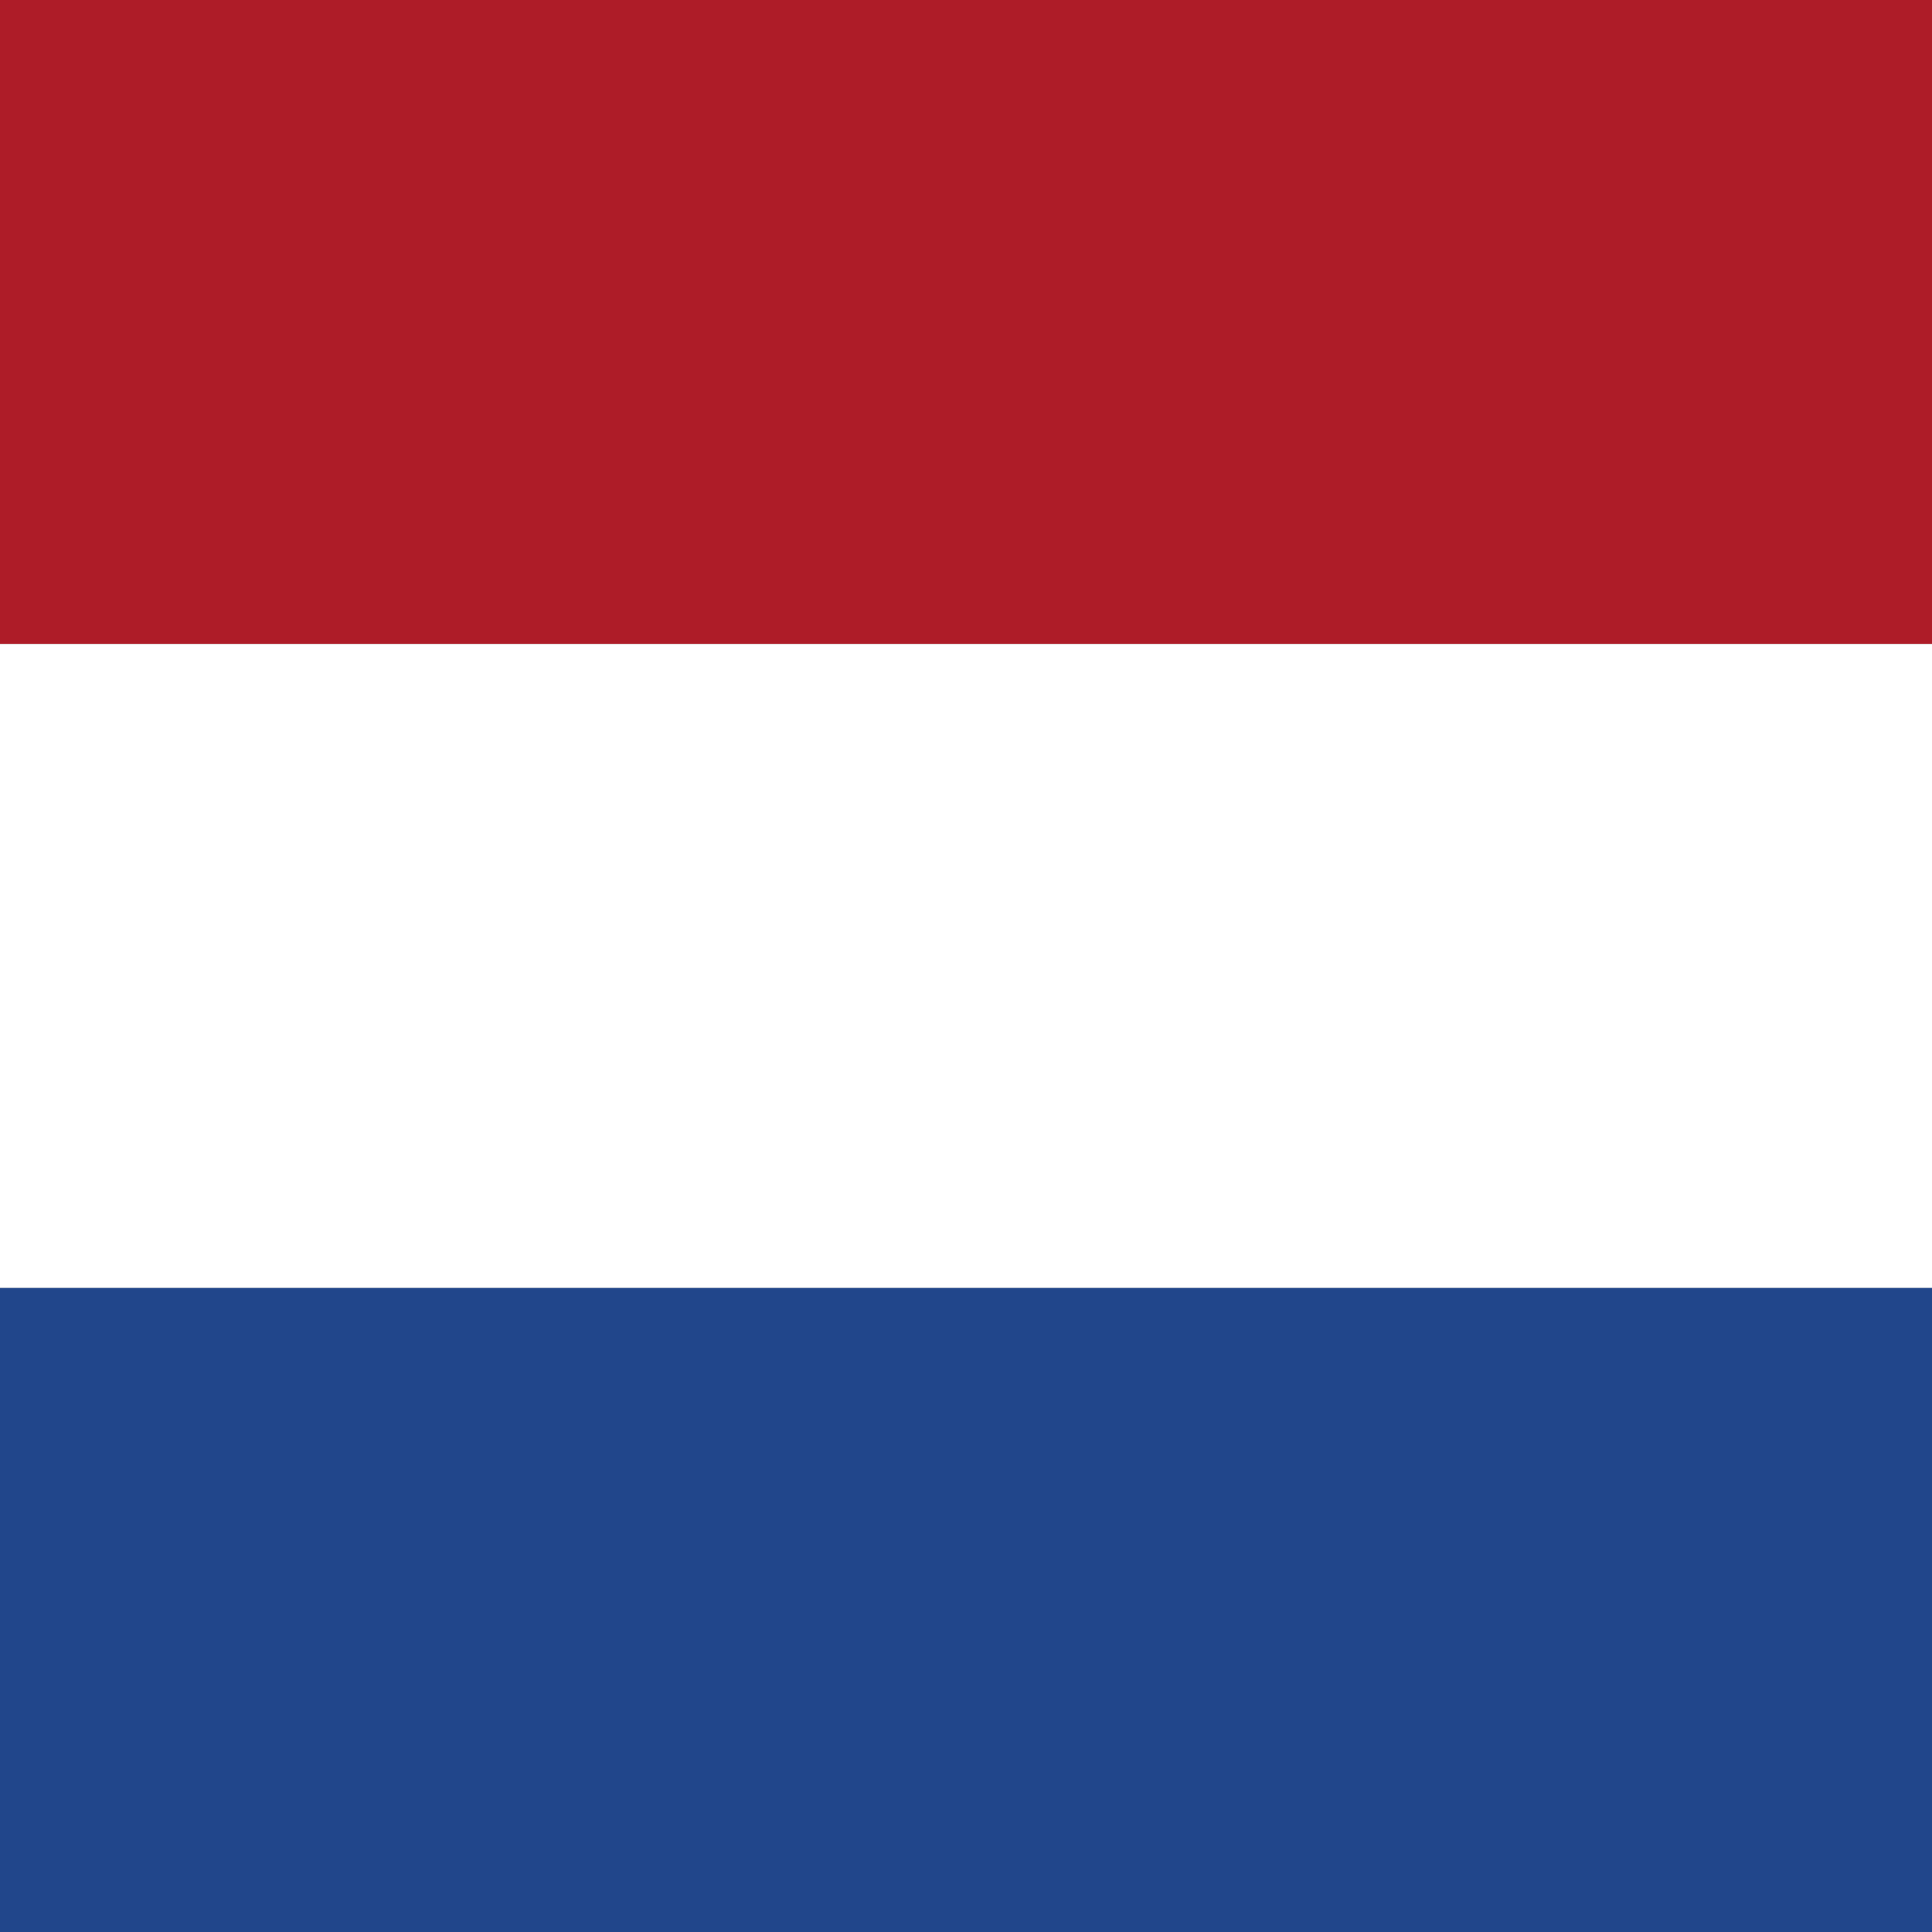 <svg width="24" height="24" viewBox="0 0 24 24" xmlns="http://www.w3.org/2000/svg">
  <rect x="0" y="0" width="24" height="24" fill="#808080" stroke="none"/>
  <!-- Верхняя полоса: красная -->
  <rect width="24" height="8" y="0" fill="#AE1C28"/>
  <!-- Средняя полоса: белая -->
  <rect width="24" height="8" y="8" fill="#FFFFFF"/>
  <!-- Нижняя полоса: синяя -->
  <rect width="24" height="8" y="16" fill="#21468B"/>
</svg>
